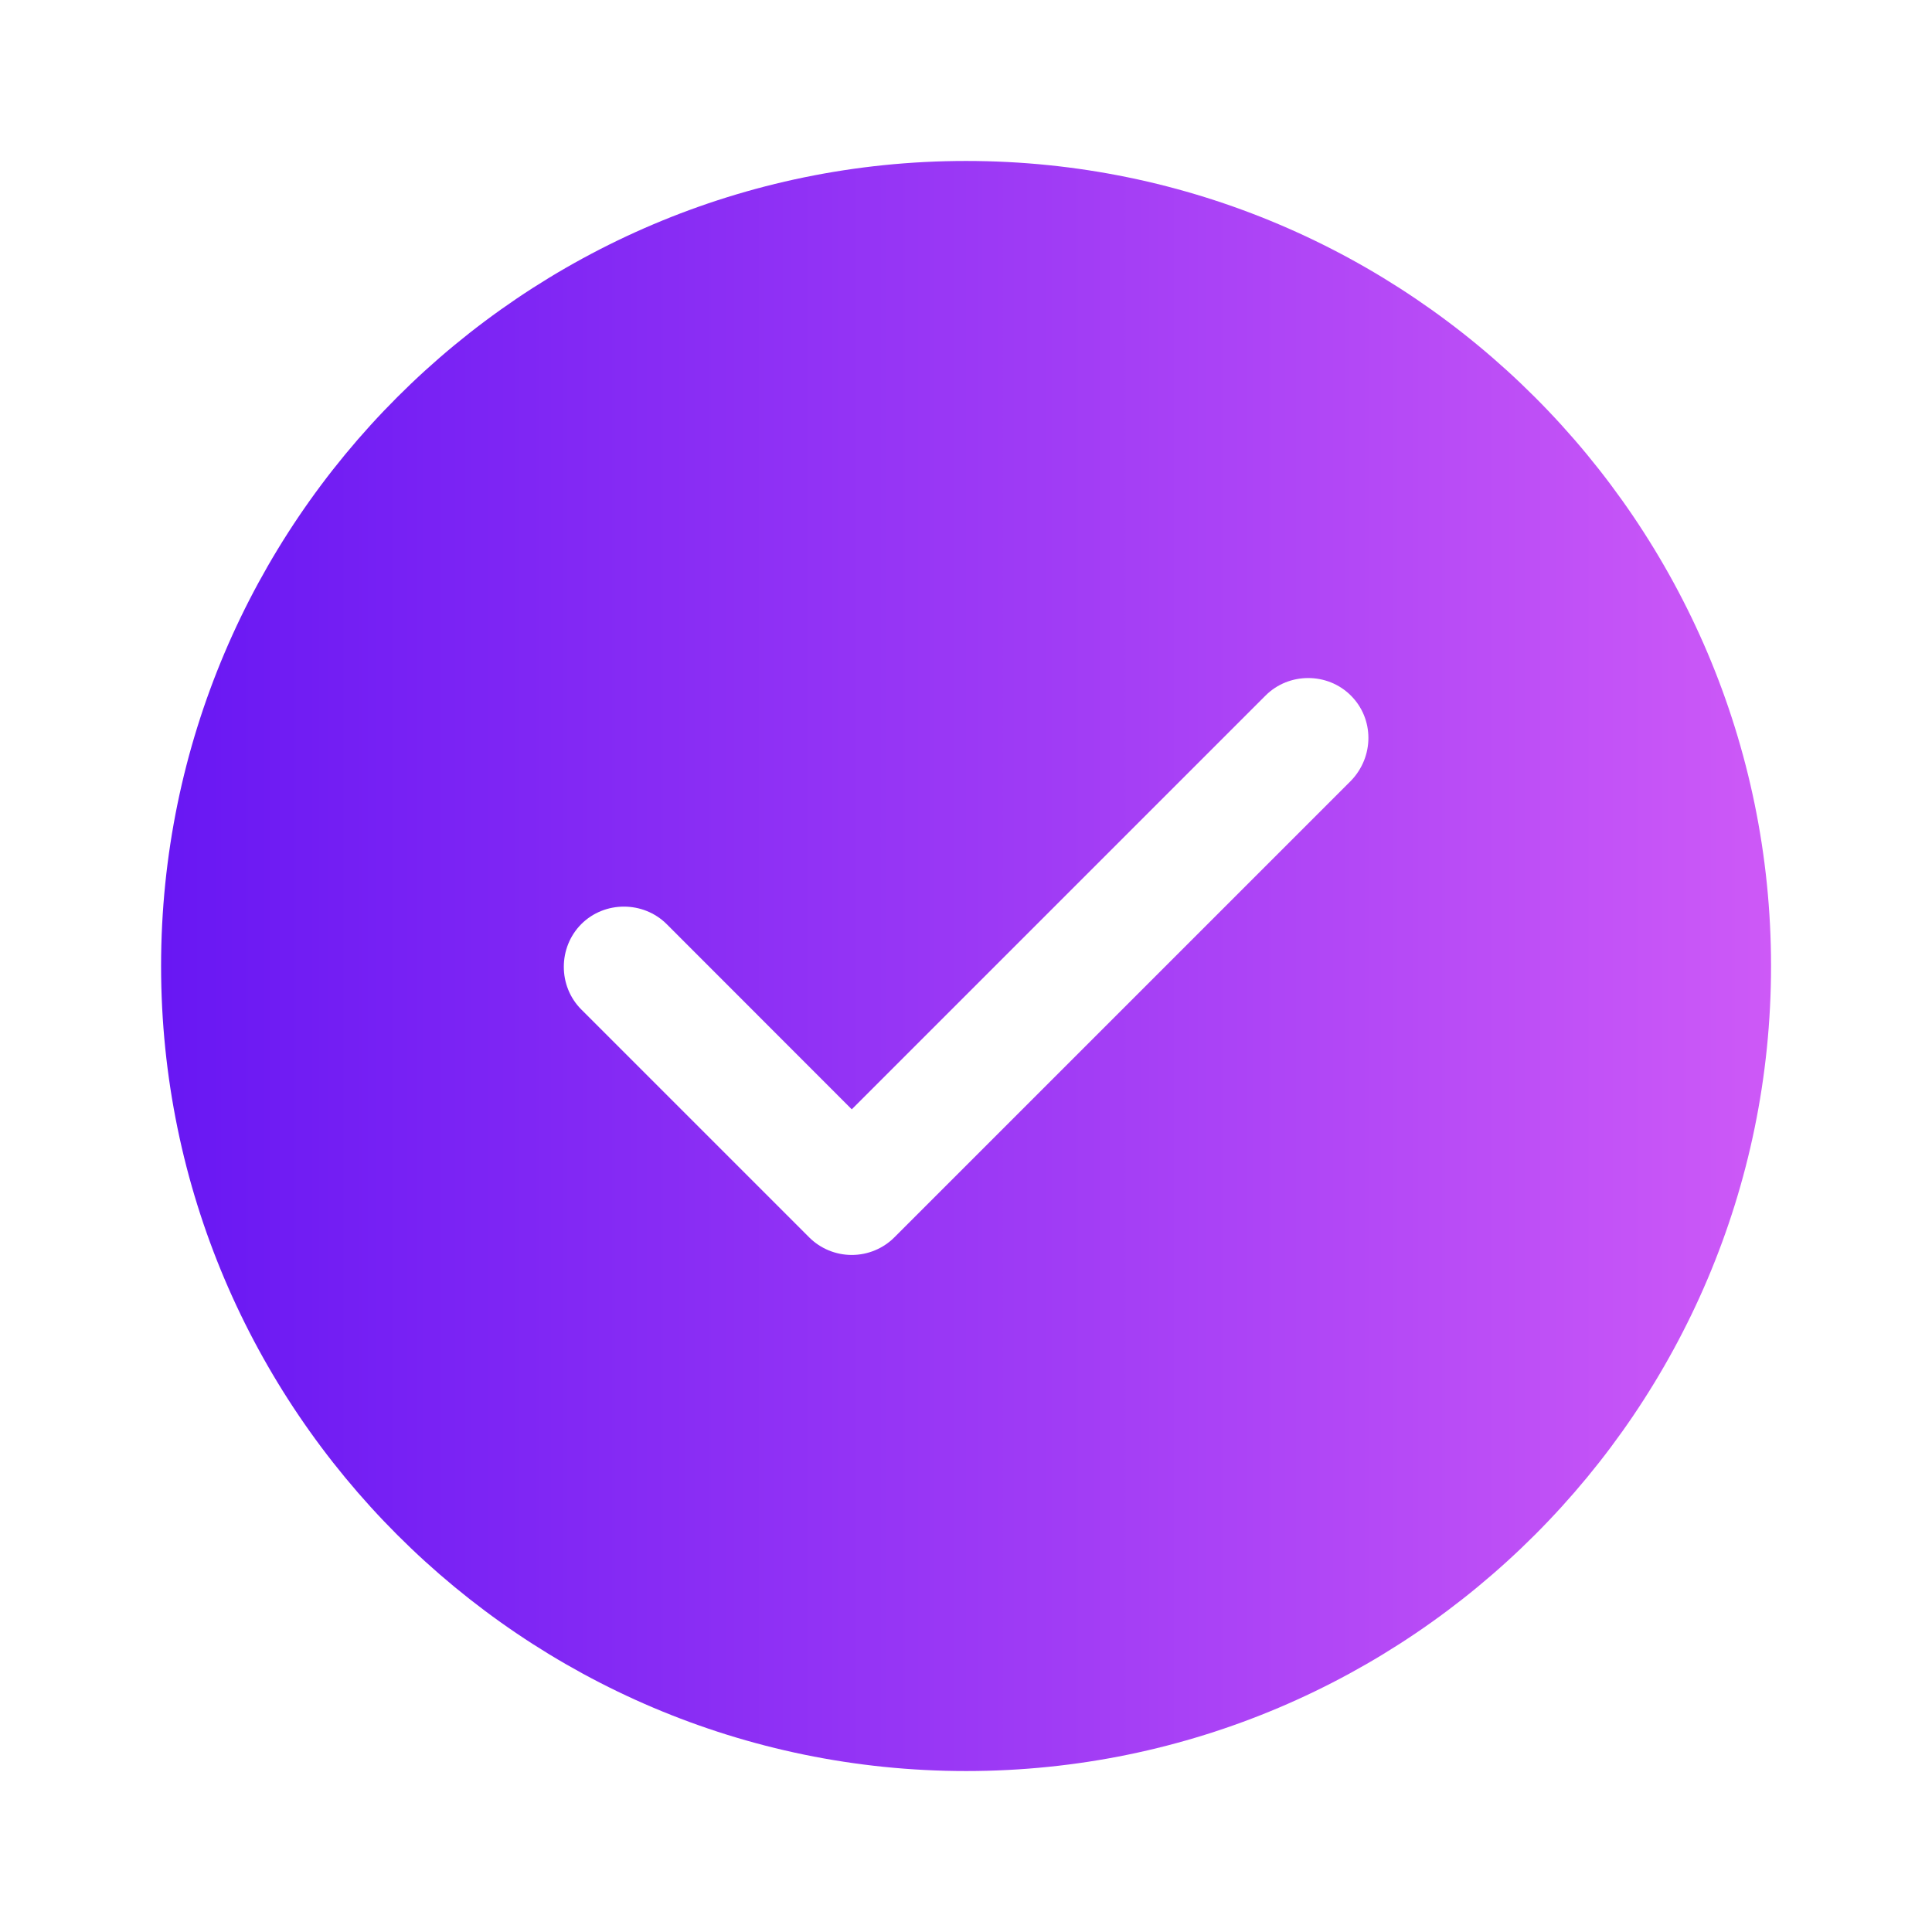 <svg xmlns="http://www.w3.org/2000/svg" width="16" height="16" viewBox="0 0 16 16" fill="none"><path d="M8.001 1.333C4.327 1.333 1.334 4.327 1.334 8C1.334 11.673 4.327 14.667 8.001 14.667C11.674 14.667 14.667 11.673 14.667 8C14.667 4.327 11.674 1.333 8.001 1.333ZM11.187 6.467L7.407 10.247C7.314 10.34 7.187 10.393 7.054 10.393C6.921 10.393 6.794 10.34 6.701 10.247L4.814 8.36C4.621 8.167 4.621 7.847 4.814 7.653C5.007 7.46 5.327 7.46 5.521 7.653L7.054 9.187L10.481 5.76C10.674 5.567 10.994 5.567 11.187 5.76C11.381 5.953 11.381 6.267 11.187 6.467Z" fill="url(#paint0_linear_1305_38725)"></path><defs><linearGradient id="paint0_linear_1305_38725" x1="1.334" y1="8" x2="14.667" y2="8" gradientUnits="userSpaceOnUse"><stop stop-color="#6817F3"></stop><stop offset="1" stop-color="#CD59F7"></stop></linearGradient></defs></svg>
